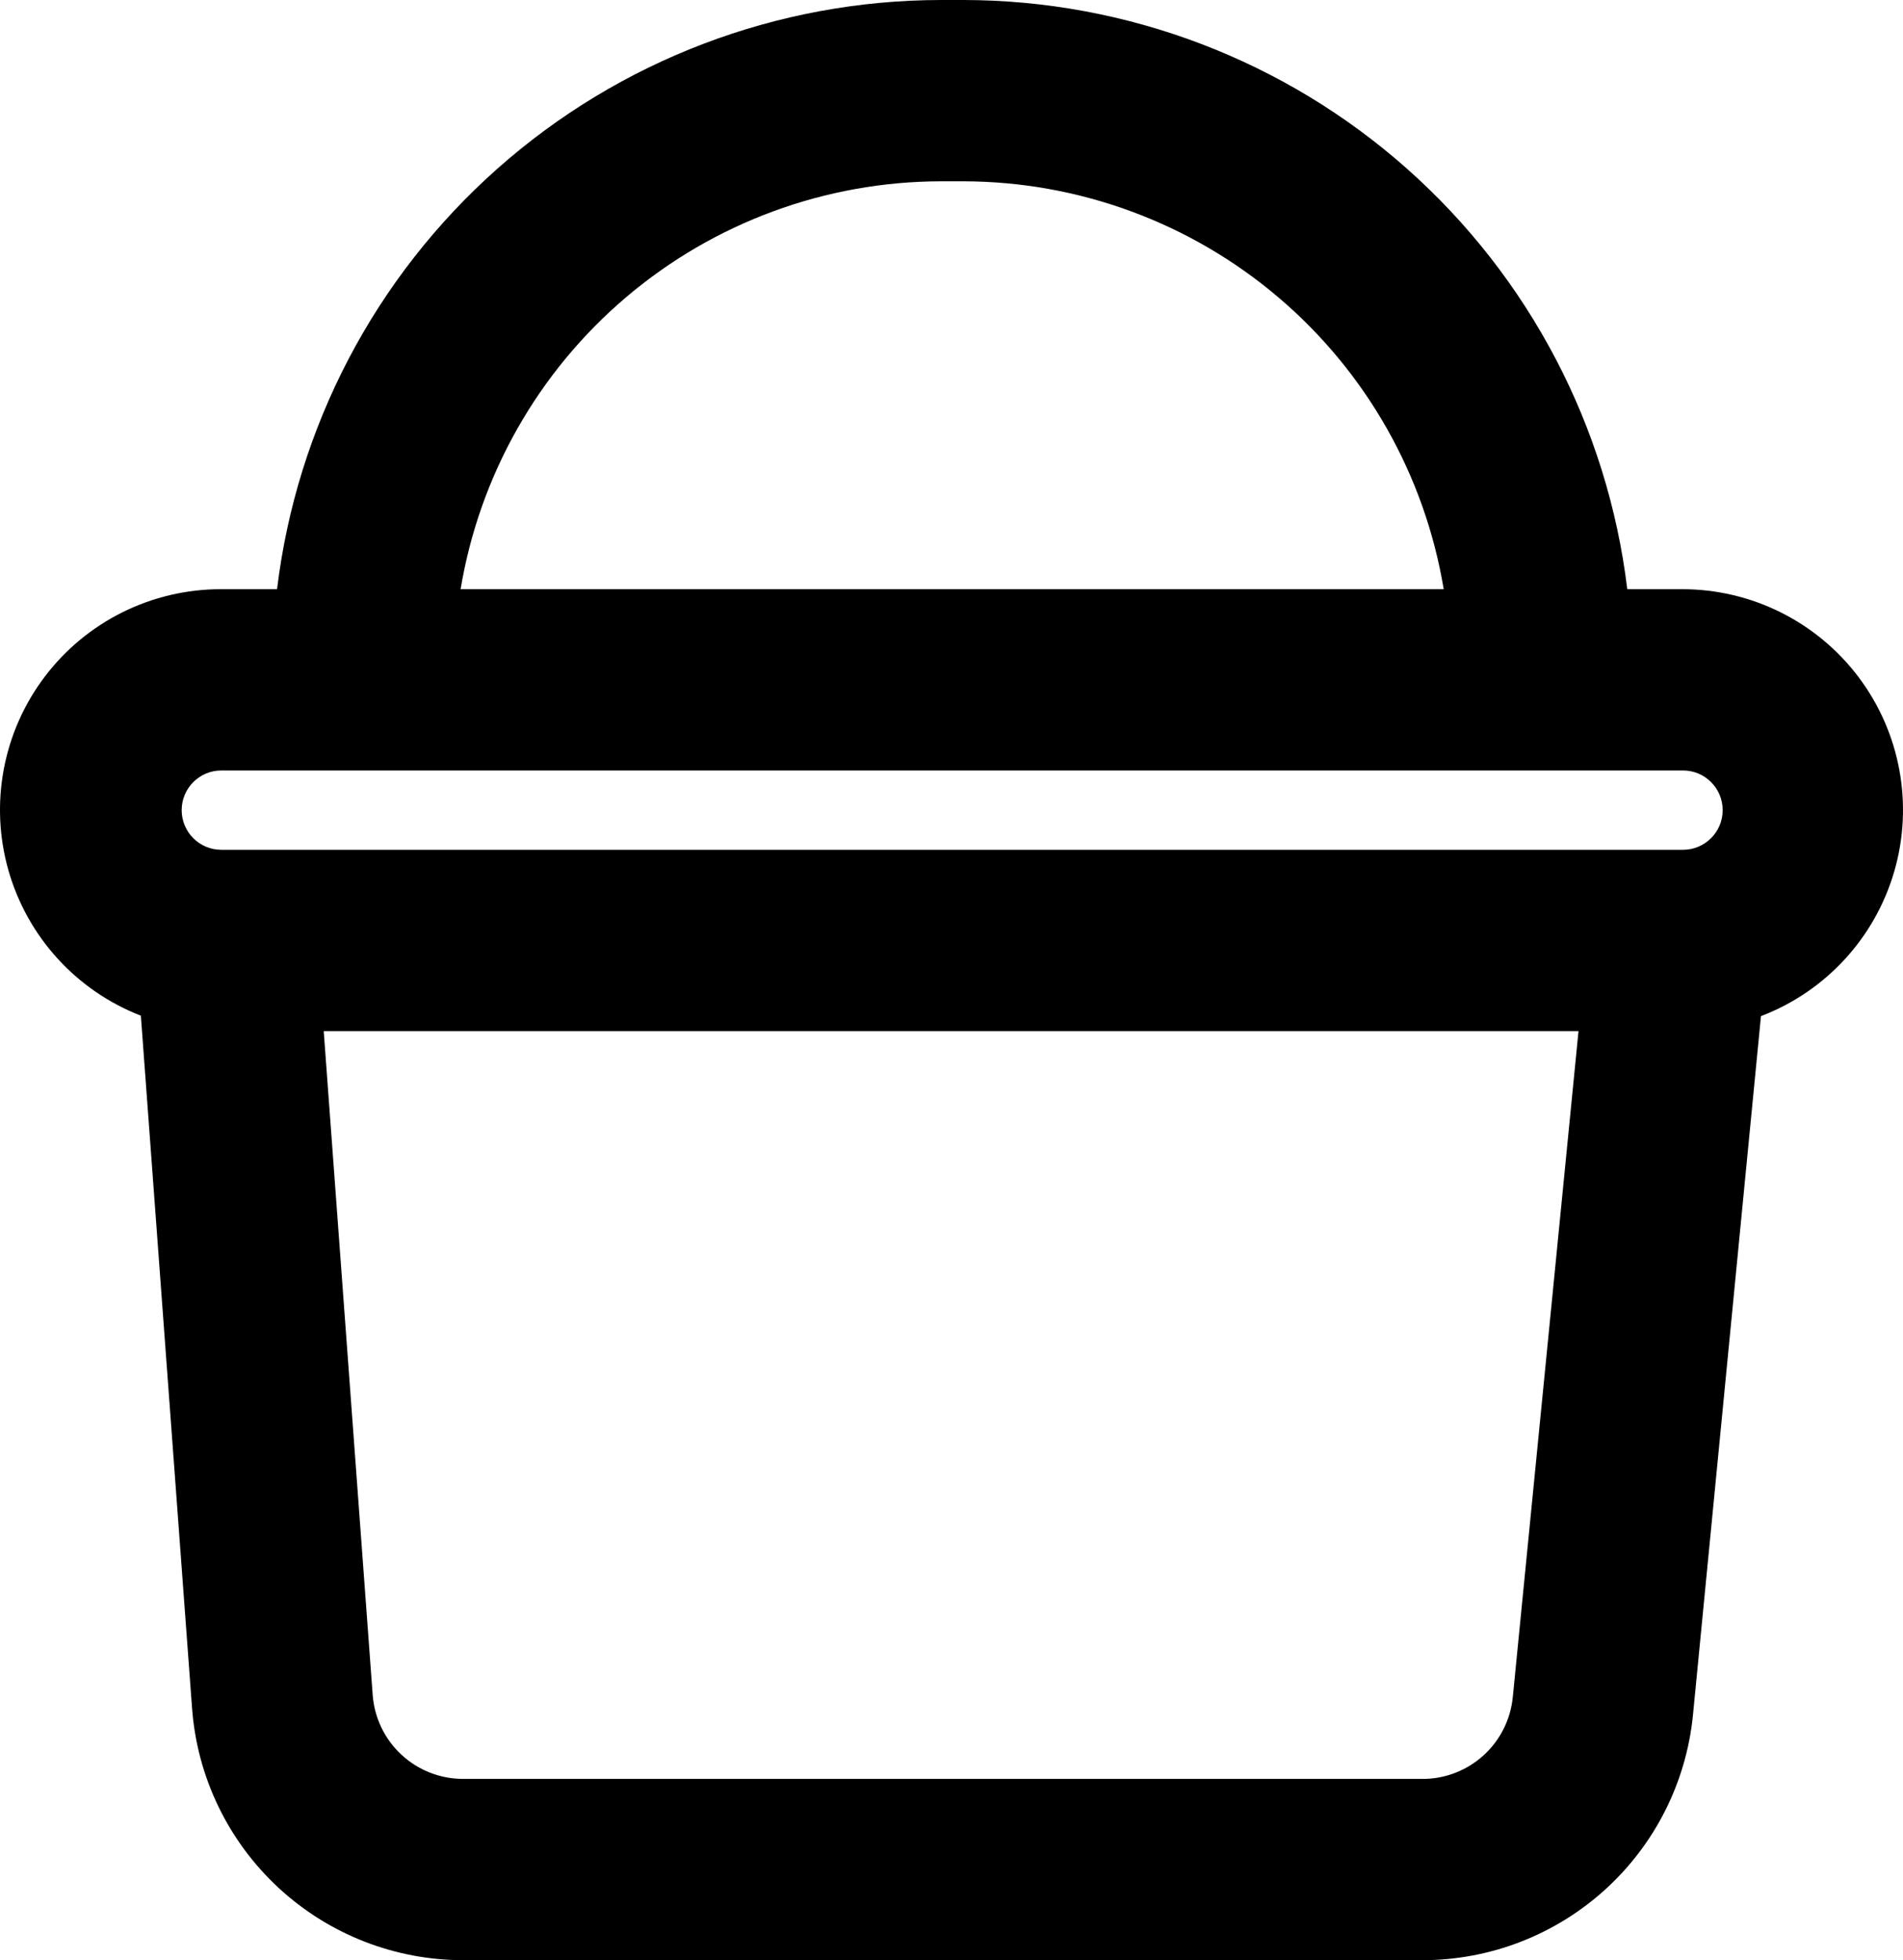 <?xml version="1.0" encoding="UTF-8"?>
<svg width="470.247px" height="484.401px" viewBox="0 0 470.247 484.401" version="1.1" xmlns="http://www.w3.org/2000/svg" xmlns:xlink="http://www.w3.org/1999/xlink">
    <title>Panier</title>
    <g id="Symbols" stroke="none" stroke-width="1" fill="none" fill-rule="evenodd">
        <g id="Panier" fill="#000000" fill-rule="nonzero">
            <path d="M415.89,145.601 L402.113,145.601 C397.269,105.488 377.914,68.535 347.699,41.711 C317.48,14.887 278.492,0.051 238.089,0 L232.487,0 C192.085,0.051 153.096,14.887 122.877,41.711 C92.662,68.531 73.307,105.484 68.463,145.601 L54.686,145.601 C37.569,145.558 21.424,153.55 11.081,167.191 C0.741,180.832 -2.599,198.535 2.062,215.003 C6.726,231.476 18.851,244.8 34.808,250.995 L47.464,422.185 C48.725,439.13 56.358,454.966 68.827,466.513 C81.292,478.056 97.671,484.447 114.663,484.4 L351.483,484.4 C368.159,484.4 384.241,478.193 396.596,466.998 C408.955,455.799 416.709,440.404 418.346,423.81 L435.147,251.11 L435.147,251.106 C451.17,244.993 463.385,231.7 468.124,215.219 C472.862,198.739 469.573,180.989 459.245,167.297 C448.917,153.609 432.753,145.57 415.604,145.602 L415.89,145.601 Z M232.49,44.801 L238.091,44.801 L238.087,44.805 C266.591,44.856 294.157,55.012 315.88,73.469 C337.607,91.922 352.087,117.481 356.751,145.602 L113.821,145.602 C118.485,117.481 132.966,91.922 154.692,73.469 C176.415,55.012 203.981,44.856 232.485,44.805 L232.49,44.801 Z M54.69,190.401 L415.89,190.401 C421.3,190.401 425.687,194.788 425.687,200.202 C425.687,205.616 421.3,210.003 415.89,210.003 L54.69,210.003 C49.279,210.003 44.893,205.616 44.893,200.202 C44.893,194.788 49.279,190.401 54.69,190.401 Z M351.49,439.601 L114.49,439.601 C108.822,439.617 103.357,437.48 99.201,433.624 C95.04,429.769 92.501,424.48 92.091,418.827 L79.993,254.807 L390.063,254.807 L373.825,419.397 L373.821,419.393 C373.278,424.94 370.689,430.081 366.556,433.819 C362.427,437.558 357.052,439.624 351.478,439.609 L351.49,439.601 Z"></path>
        </g>
    </g>
</svg>